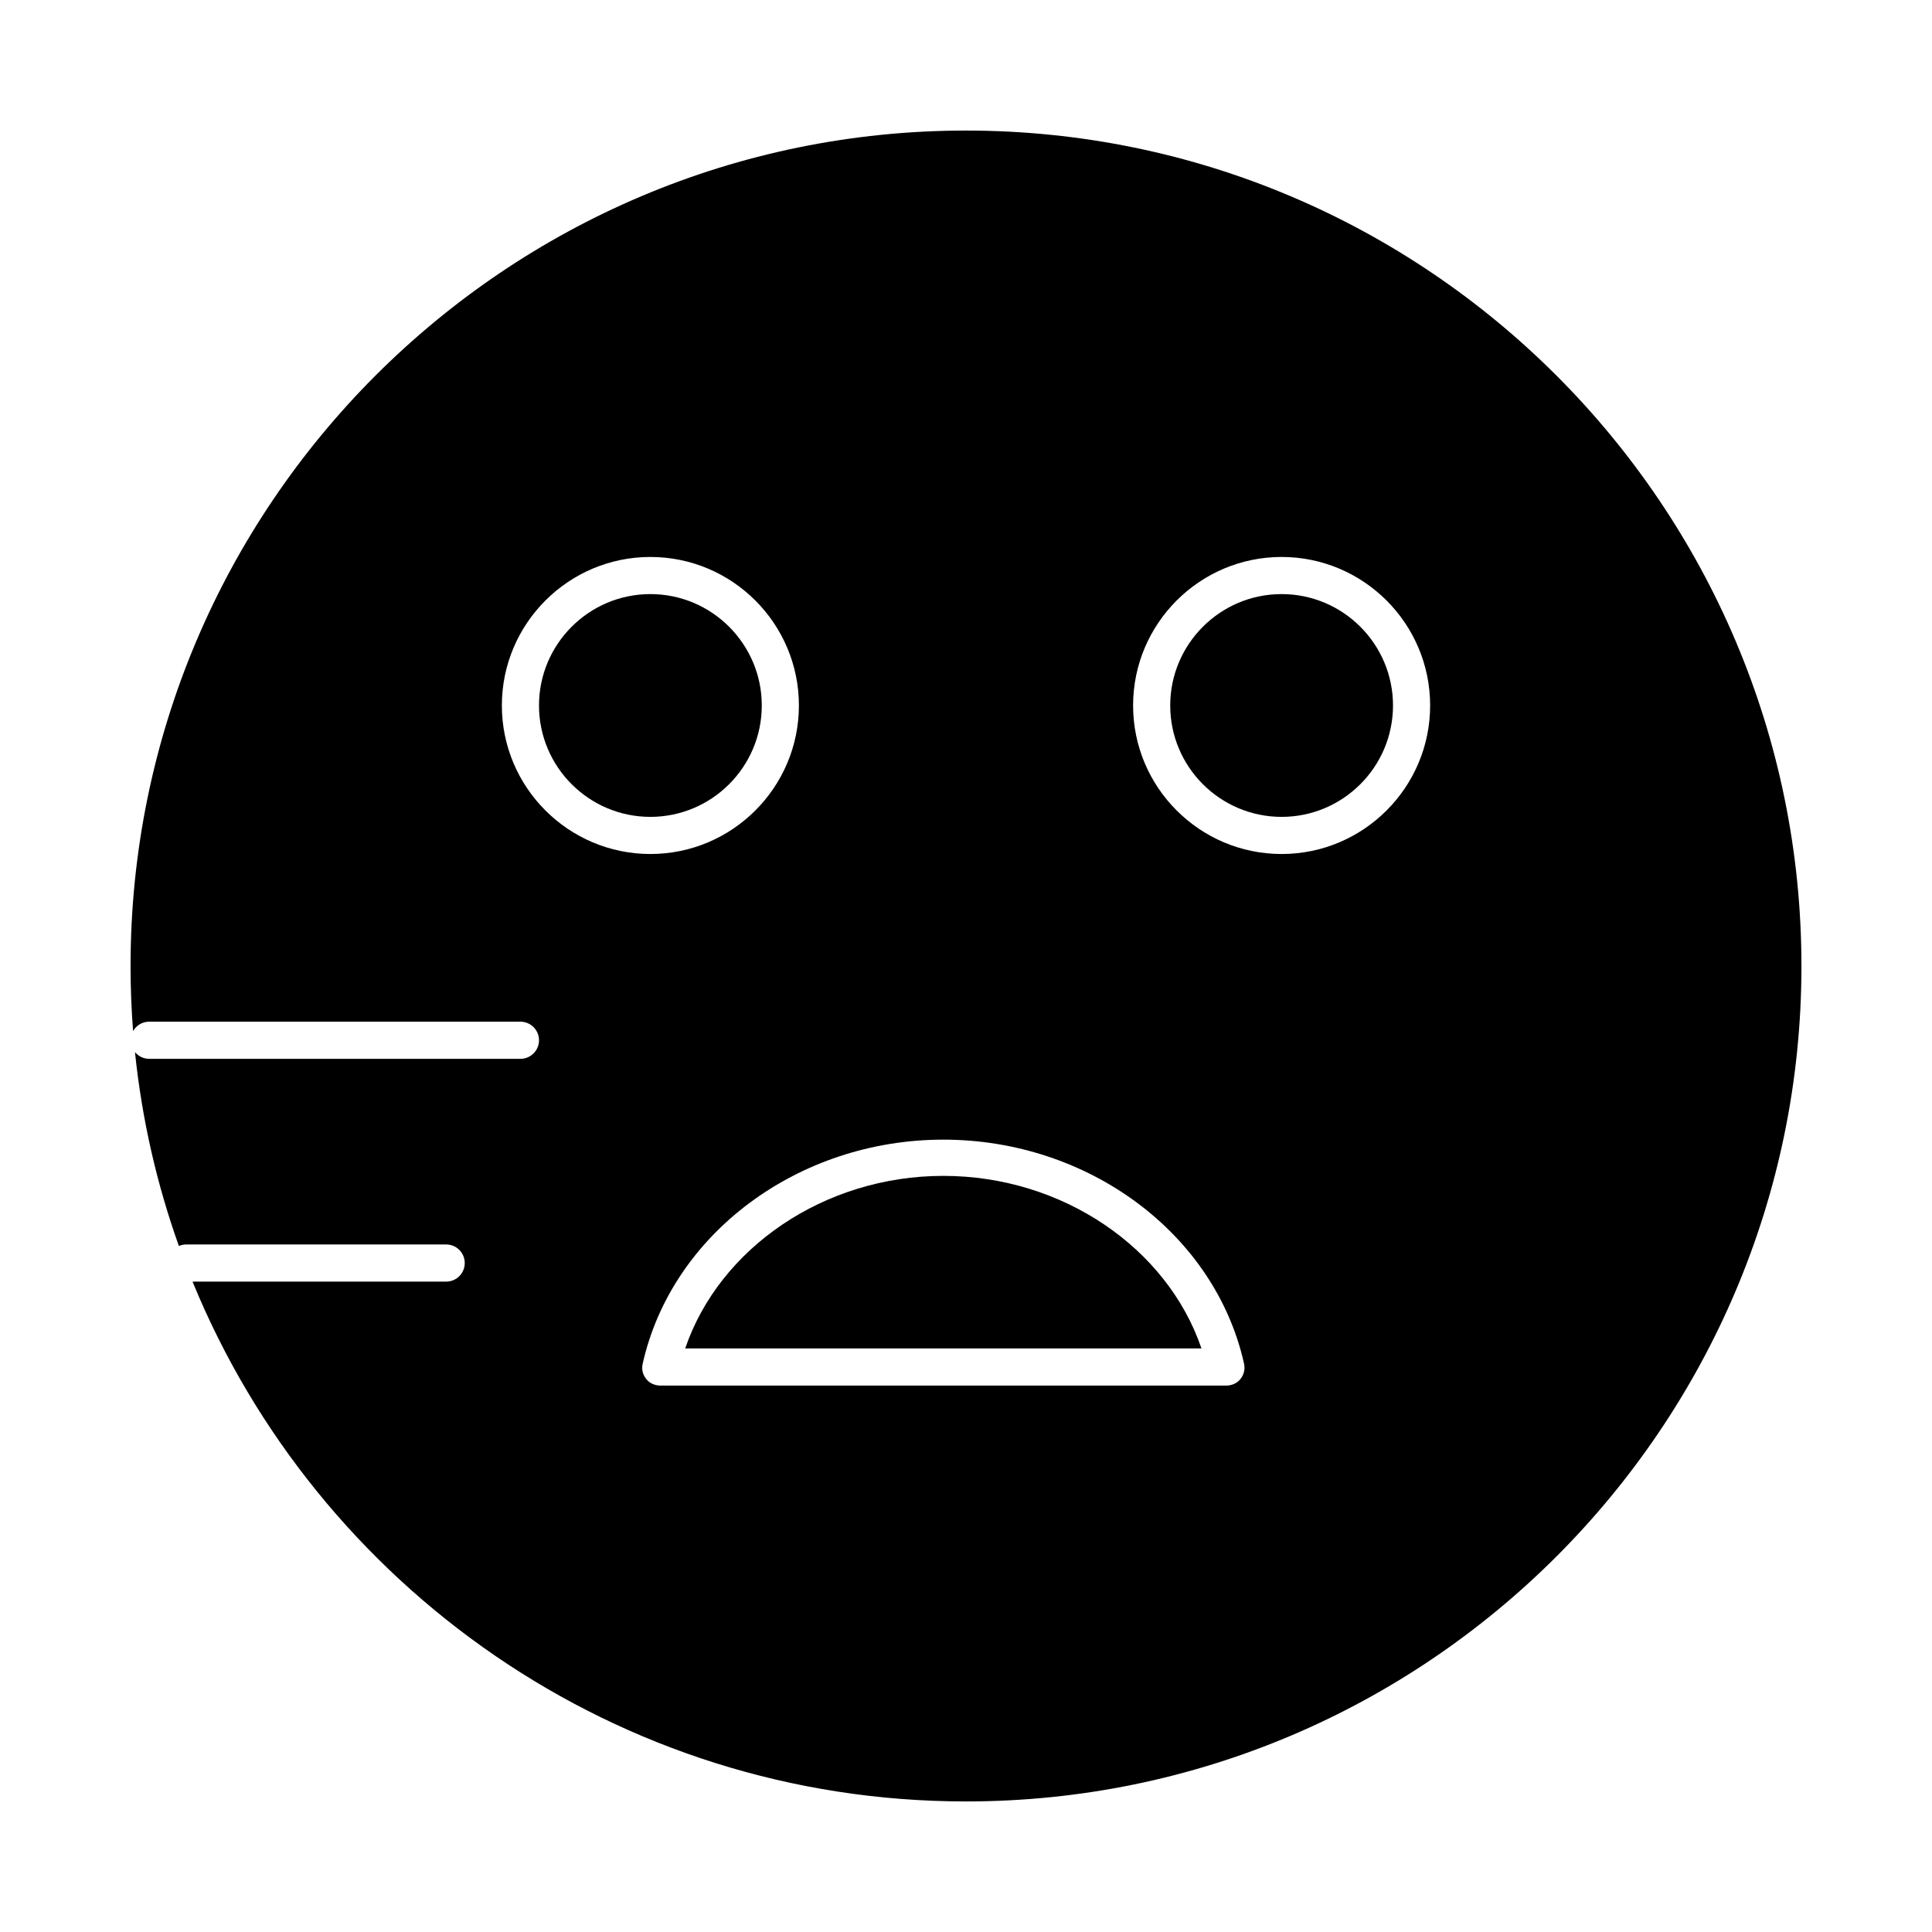 <?xml version="1.0" encoding="UTF-8"?>
<!-- Uploaded to: SVG Repo, www.svgrepo.com, Generator: SVG Repo Mixer Tools -->
<svg fill="#000000" width="800px" height="800px" version="1.1" viewBox="144 144 512 512" xmlns="http://www.w3.org/2000/svg">
 <g>
  <path d="m400 178.6c-122.08 0-221.4 99.32-221.4 221.4 0 5.801 0.227 11.555 0.668 17.246 0.848-1.48 2.426-2.488 4.254-2.488h98.398c2.719 0 4.922 2.203 4.922 4.922s-2.203 4.922-4.922 4.922l-98.398-0.004c-1.512 0-2.848-0.695-3.75-1.77 1.836 17.836 5.809 35.043 11.637 51.375 0.598-0.258 1.258-0.406 1.953-0.406h68.879c2.719 0 4.922 2.203 4.922 4.922s-2.203 4.922-4.922 4.922h-67.219c33.062 80.734 112.48 137.76 204.98 137.76 122.08 0 221.4-99.32 221.4-221.4-0.004-122.08-99.324-221.4-221.4-221.4zm-123 152.36c0-21.703 17.656-39.359 39.359-39.359s39.359 17.656 39.359 39.359-17.656 39.359-39.359 39.359-39.359-17.656-39.359-39.359zm195.72 178.51c-0.934 1.164-2.348 1.727-3.84 1.727h-149.77c-1.492 0-2.906-0.562-3.84-1.727-0.934-1.164-1.289-2.574-0.961-4.031 7.688-34.43 41.203-59.422 79.688-59.422s72 24.934 79.688 59.363c0.324 1.457-0.031 2.926-0.965 4.09zm10.922-139.15c-21.703 0-39.359-17.656-39.359-39.359s17.656-39.359 39.359-39.359 39.359 17.656 39.359 39.359-17.656 39.359-39.359 39.359z"/>
  <path d="m483.64 301.44c-16.277 0-29.52 13.242-29.52 29.52 0 16.277 13.242 29.52 29.52 29.52s29.52-13.242 29.52-29.52c0-16.277-13.242-29.52-29.52-29.52z"/>
  <path d="m393.99 455.62c-31.609 0-59.363 19.168-68.41 45.734h136.82c-9.039-26.57-36.793-45.734-68.406-45.734z"/>
  <path d="m345.88 330.96c0-16.277-13.242-29.52-29.52-29.52s-29.52 13.242-29.52 29.52c0 16.277 13.242 29.52 29.52 29.52s29.52-13.242 29.52-29.52z"/>
 </g>
</svg>